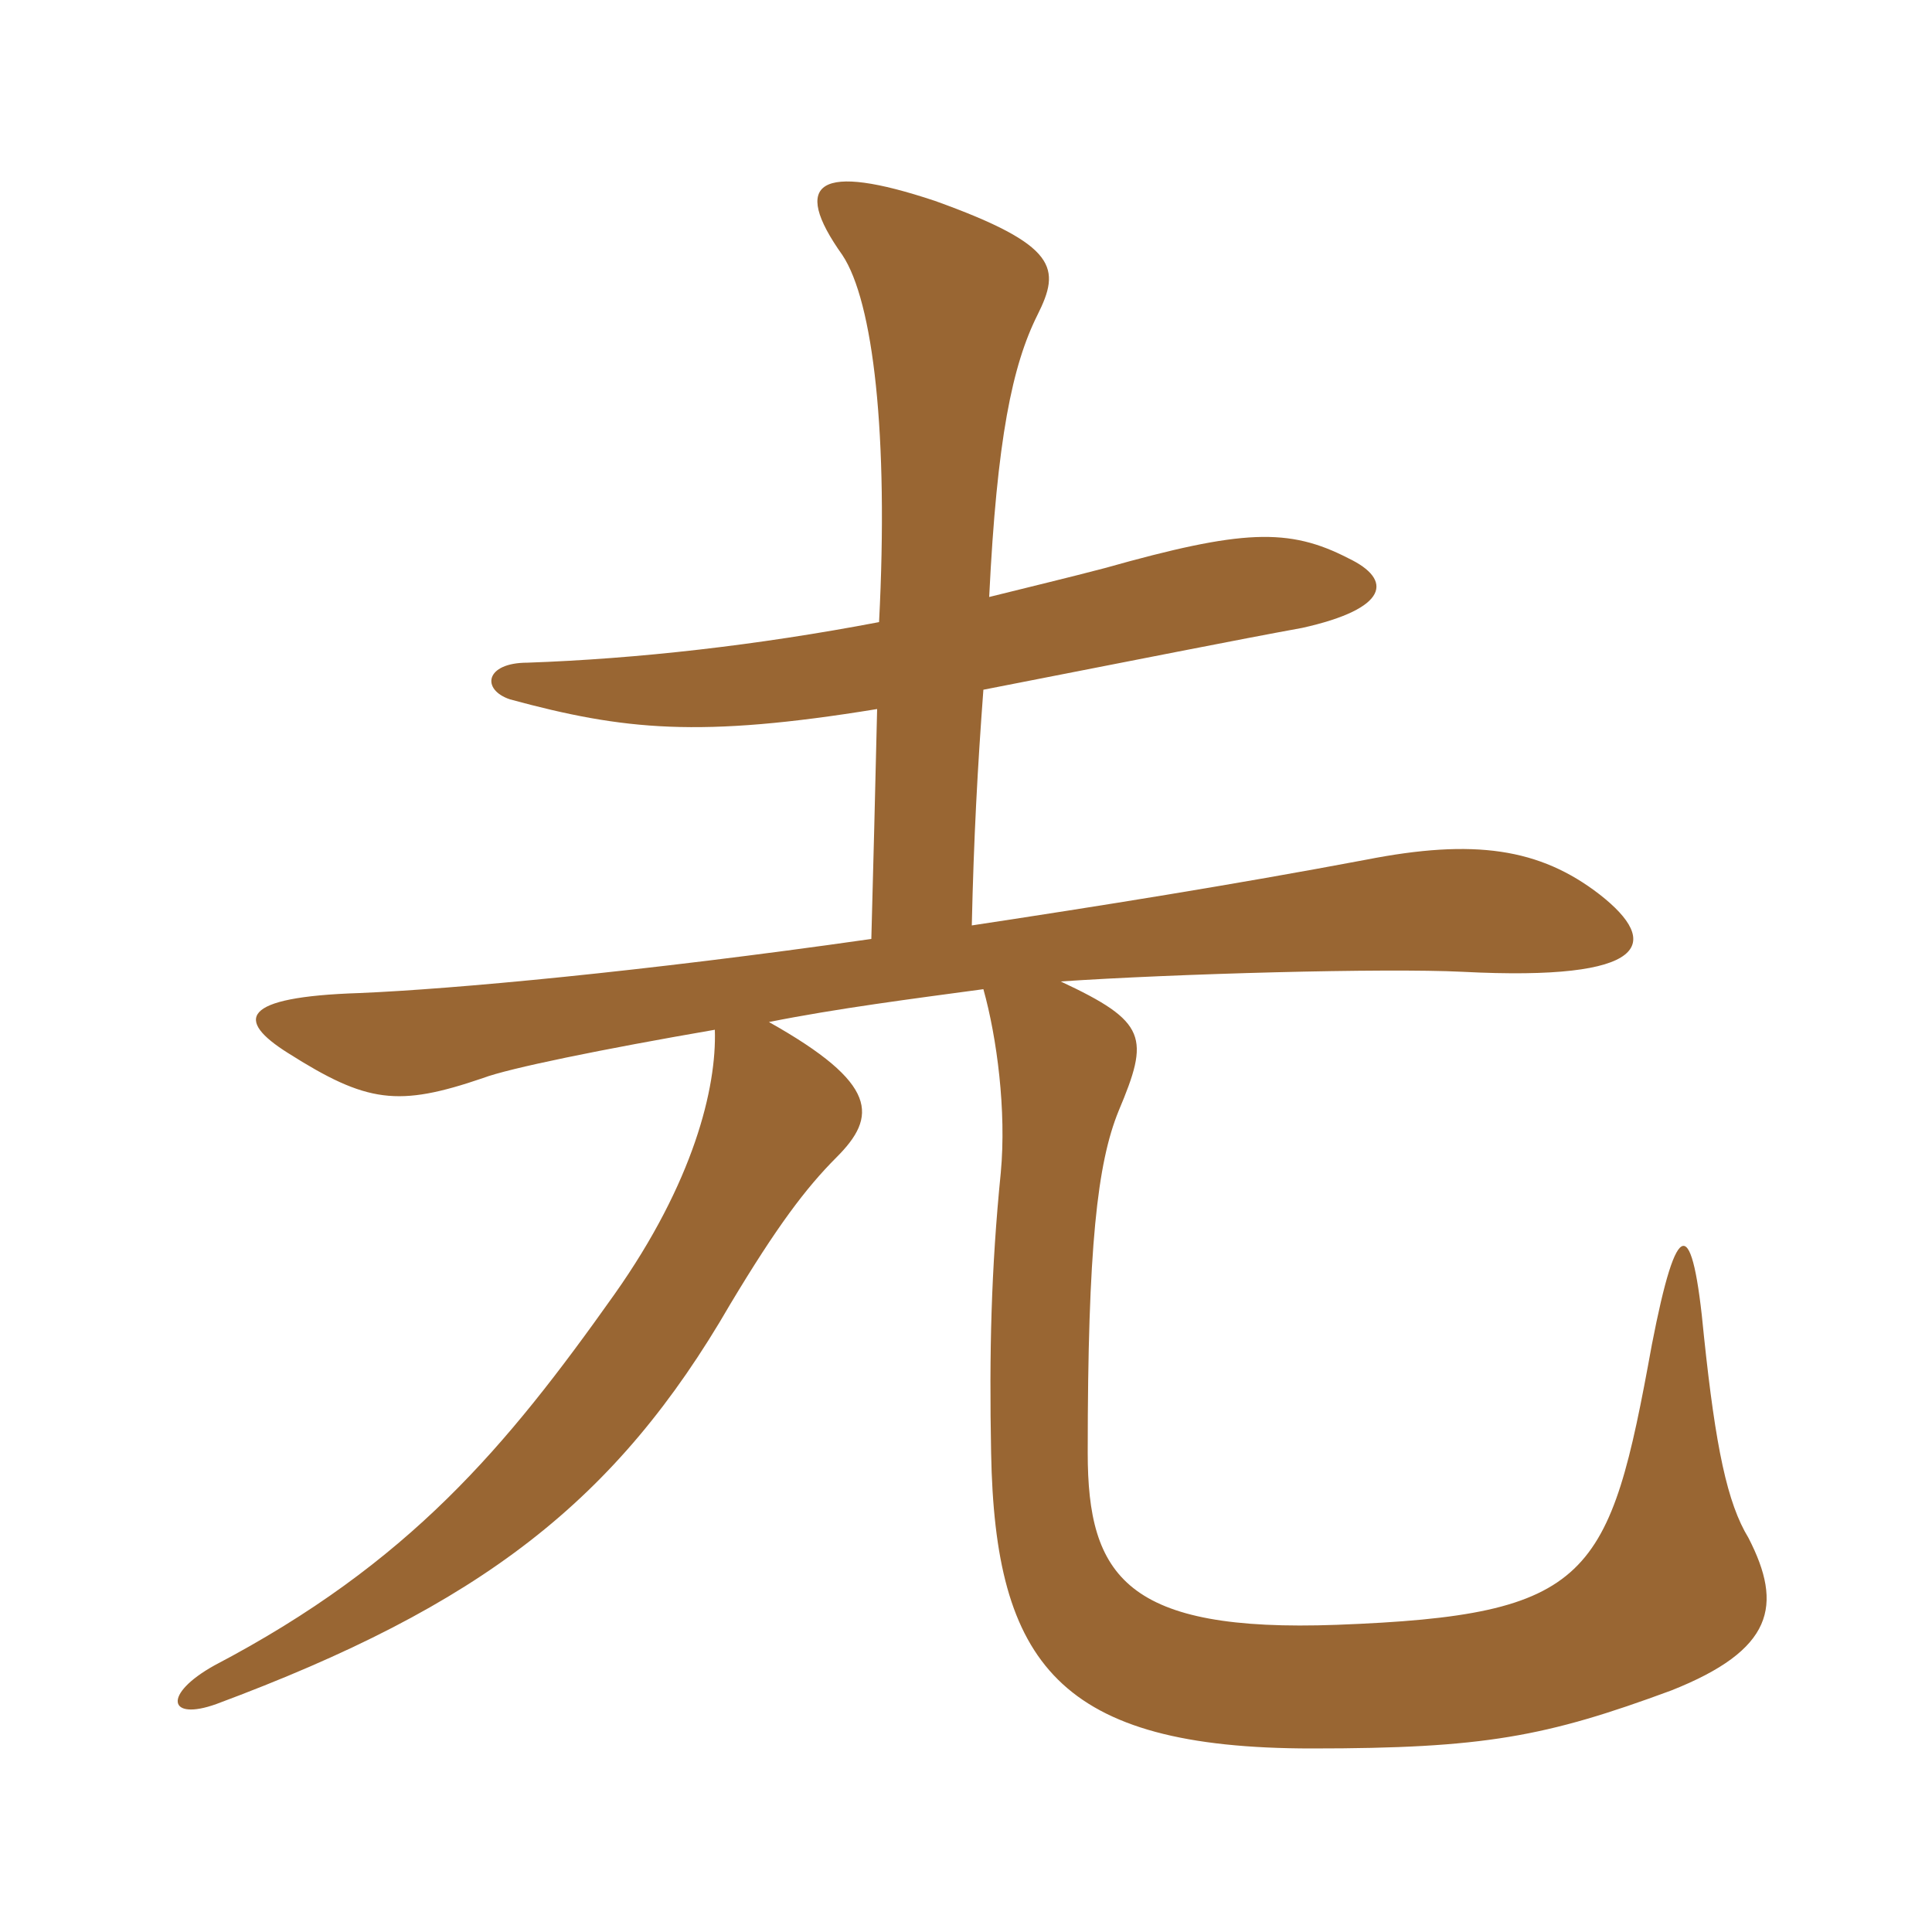 <svg xmlns="http://www.w3.org/2000/svg" xmlns:xlink="http://www.w3.org/1999/xlink" width="150" height="150"><path fill="#996633" padding="10" d="M75.45 71.85C75.60 65.10 75.90 59.55 76.35 53.55C88.65 51.15 96.15 49.65 101.10 48.75C107.85 47.25 108.15 45 104.70 43.35C100.05 40.95 96.45 41.10 85.80 44.10C82.95 44.85 79.80 45.60 76.80 46.35C77.40 34.05 78.60 28.35 80.55 24.45C82.35 20.85 82.20 19.05 72.60 15.60C63.60 12.60 61.35 14.10 65.40 19.80C67.80 23.40 69 33.75 68.25 48.30C58.80 50.10 49.50 51.15 40.95 51.45C37.65 51.45 37.35 53.55 39.60 54.30C48.45 56.70 54.30 57.30 68.10 55.05C67.95 61.35 67.80 67.50 67.65 72.90C49.80 75.45 35.10 76.80 27.90 77.10C18.60 77.40 18.30 79.20 22.35 81.75C28.50 85.65 30.90 85.95 37.50 83.70C39.45 82.95 46.80 81.45 55.50 79.95C55.65 84.45 53.85 91.80 47.70 100.50C39.30 112.35 31.80 121.35 16.65 129.30C12.60 131.55 13.05 133.65 16.80 132.30C37.35 124.65 47.85 116.55 56.70 101.25C60.30 95.25 62.55 92.25 64.95 89.85C68.10 86.70 68.25 84.15 59.70 79.35C64.95 78.30 70.80 77.55 76.35 76.80C77.40 80.55 78.15 86.25 77.70 91.05C76.95 98.55 76.80 105 76.95 112.80C77.25 129.15 82.20 135.75 101.85 135.75C115.20 135.75 120 134.85 129.75 131.25C137.70 128.10 138.45 124.65 135.75 119.40C134.10 116.70 133.20 112.35 132.30 103.80C131.40 94.20 130.20 94.35 128.25 104.40C124.95 122.55 123.60 125.40 103.80 126.15C87.45 126.75 84.45 122.40 84.45 112.80C84.45 96.75 85.20 90.30 86.85 86.25C89.25 80.55 89.10 79.35 82.35 76.20C91.20 75.60 107.55 75.15 113.55 75.45C128.10 76.20 129 73.20 124.20 69.45C119.55 65.85 114.45 65.10 106.05 66.75C95.70 68.70 85.35 70.35 75.45 71.85Z"/></svg>
